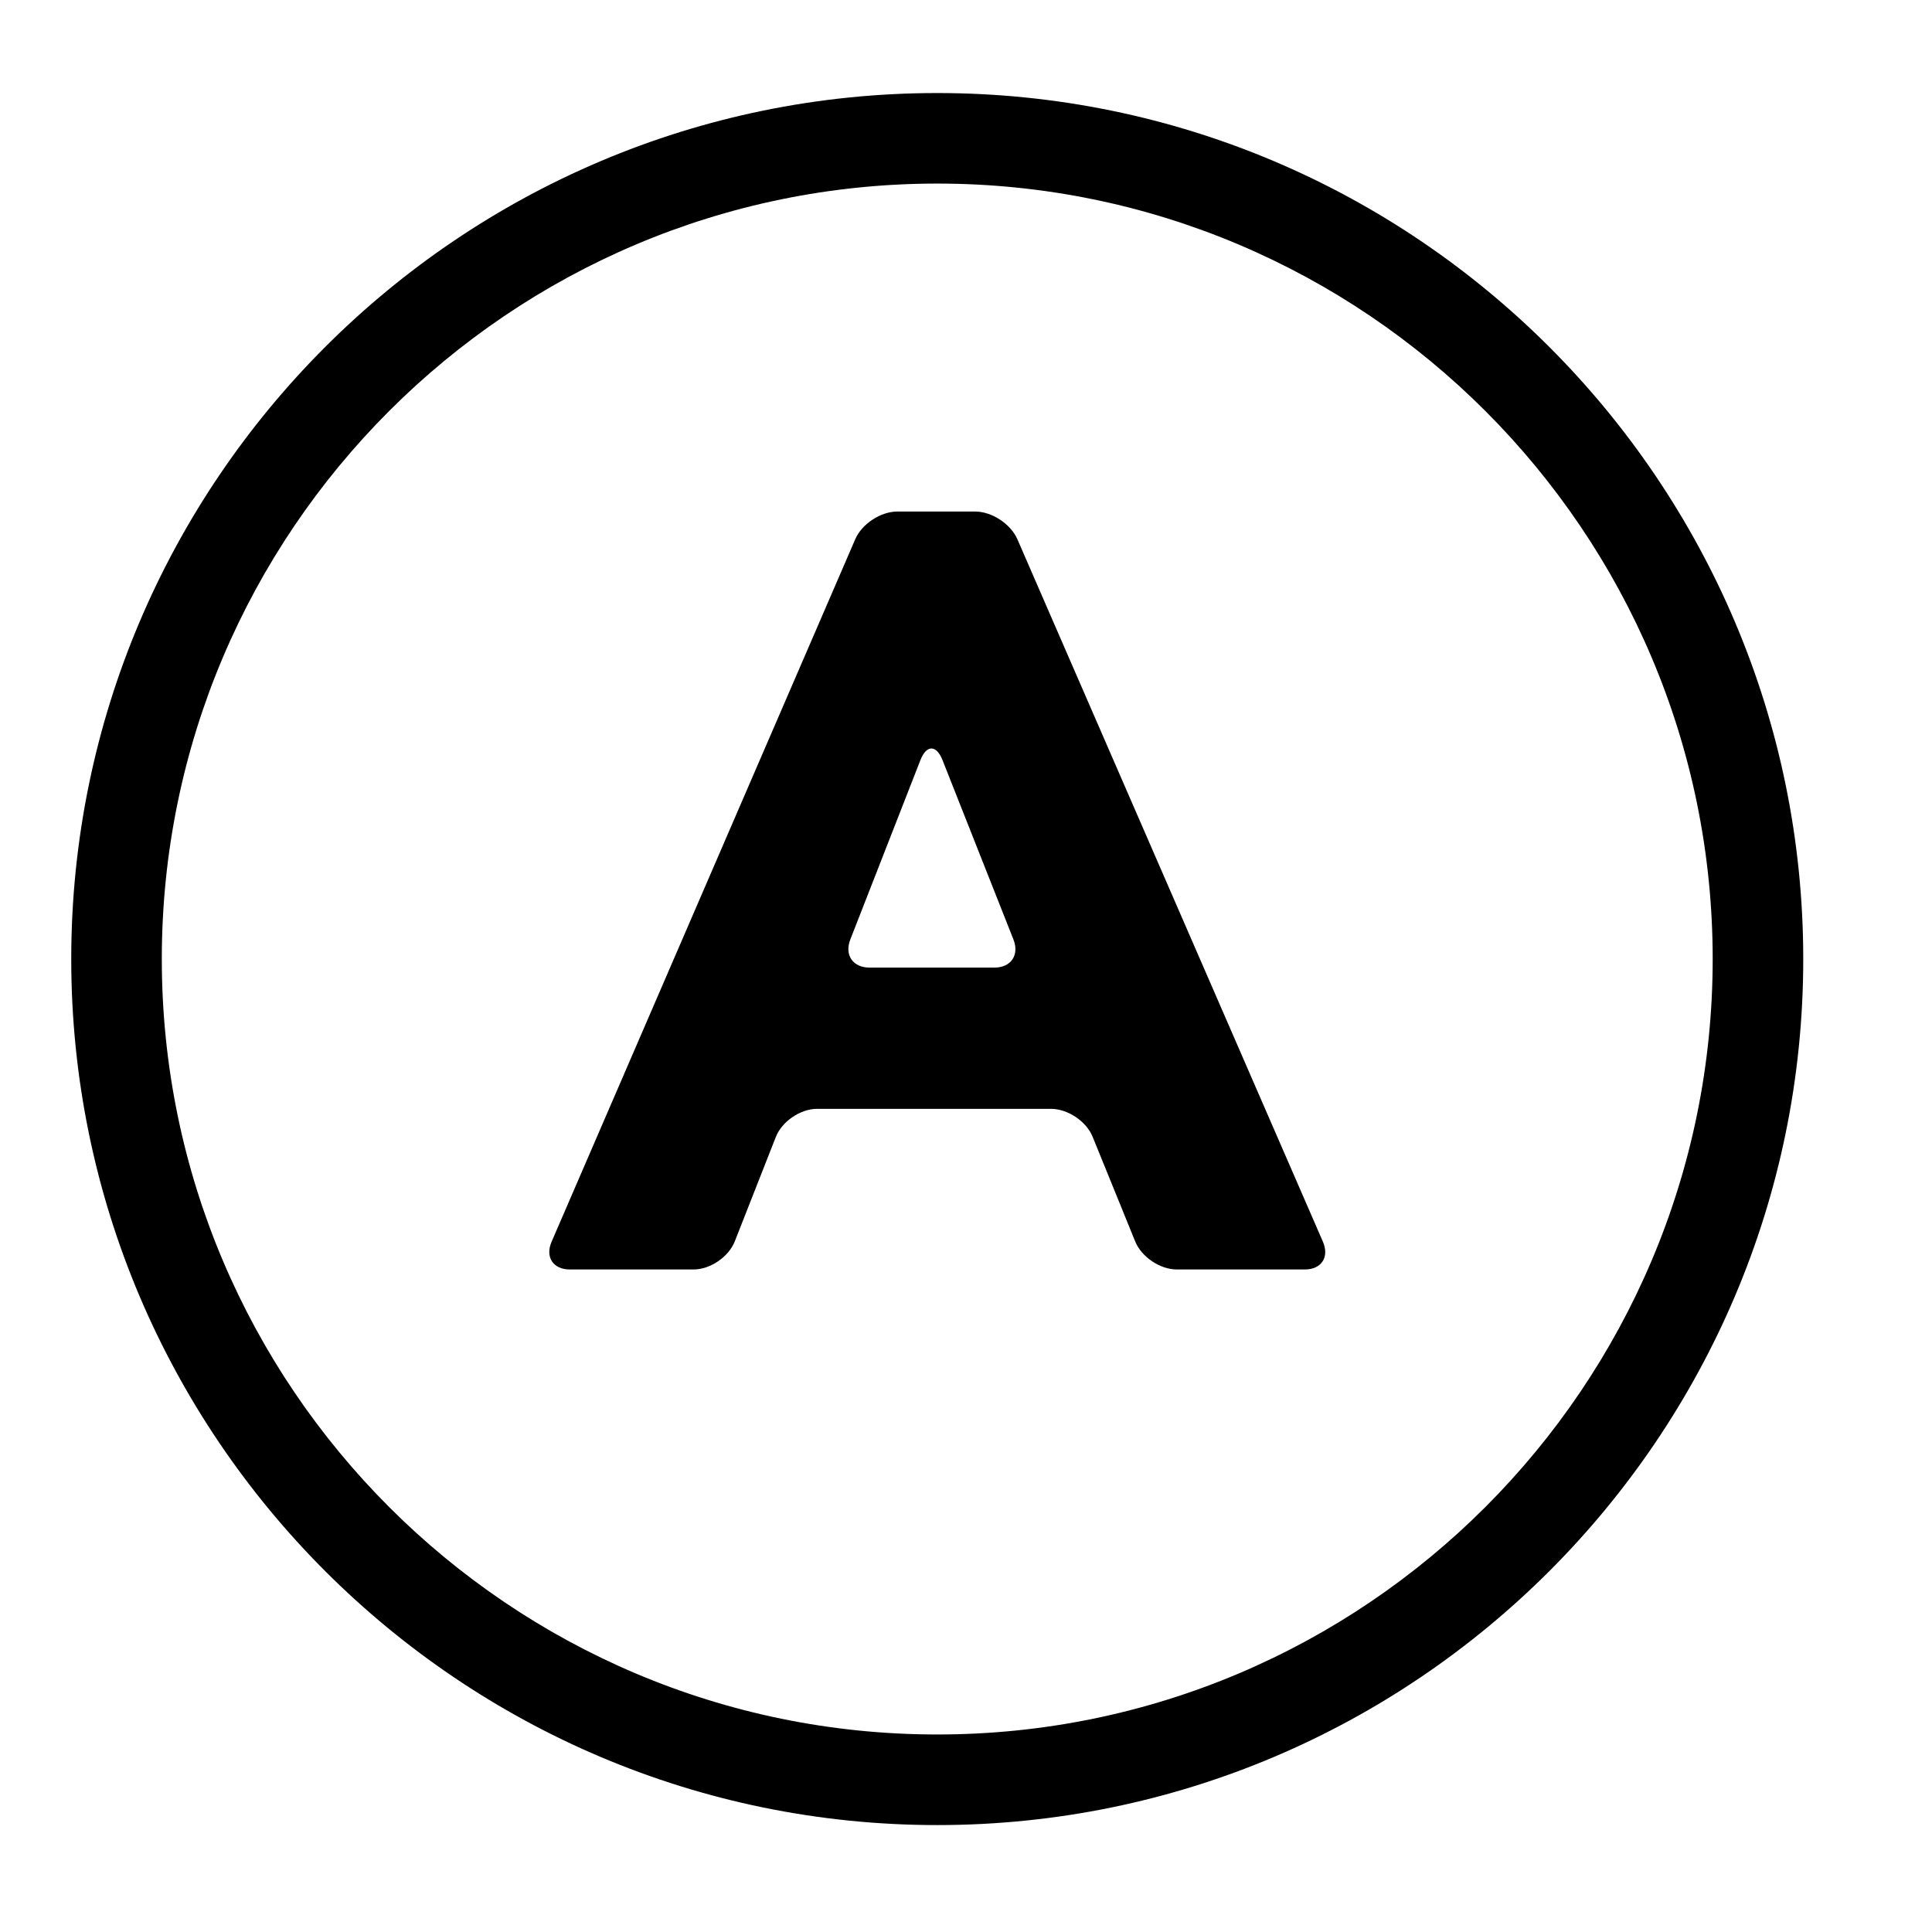 <?xml version="1.0" encoding="utf-8"?>
<!-- Generator: Adobe Illustrator 16.0.4, SVG Export Plug-In . SVG Version: 6.00 Build 0)  -->
<!DOCTYPE svg PUBLIC "-//W3C//DTD SVG 1.1//EN" "http://www.w3.org/Graphics/SVG/1.1/DTD/svg11.dtd">
<svg version="1.1" id="Capa_1" xmlns="http://www.w3.org/2000/svg" xmlns:xlink="http://www.w3.org/1999/xlink" x="0px" y="0px"
	 width="64px" height="64px" viewBox="0 0 64 64" enable-background="new 0 0 64 64" xml:space="preserve">
<g>
	<path d="M31.049,3.082C15.23,3.082,2.36,15.951,2.36,31.77c0,15.818,12.87,28.688,28.689,28.688
		c15.817,0,28.686-12.869,28.686-28.688S46.866,3.082,31.049,3.082z M31.049,57.457c-14.165,0-25.689-11.523-25.689-25.688
		c0-14.164,11.524-25.688,25.689-25.688c14.163,0,25.686,11.523,25.686,25.688C56.734,45.934,45.212,57.457,31.049,57.457z"/>
	<path d="M33.701,17.861c-0.221-0.506-0.848-0.916-1.399-0.916h-2.575c-0.553,0-1.178,0.41-1.396,0.918L18.272,41.135
		c-0.219,0.506,0.051,0.918,0.604,0.918h4.099c0.553,0,1.164-0.418,1.366-0.932l1.36-3.459c0.202-0.514,0.813-0.93,1.366-0.93h7.751
		c0.554,0,1.17,0.414,1.377,0.926l1.41,3.467c0.207,0.512,0.824,0.928,1.377,0.928h4.24c0.553,0,0.821-0.41,0.602-0.918
		L33.701,17.861z M32.939,32.053h-4.135c-0.553,0-0.837-0.418-0.636-0.932l2.321-5.939c0.201-0.516,0.529-0.516,0.733-0.002
		l2.35,5.943C33.773,31.637,33.492,32.053,32.939,32.053z"/>
</g>
</svg>
